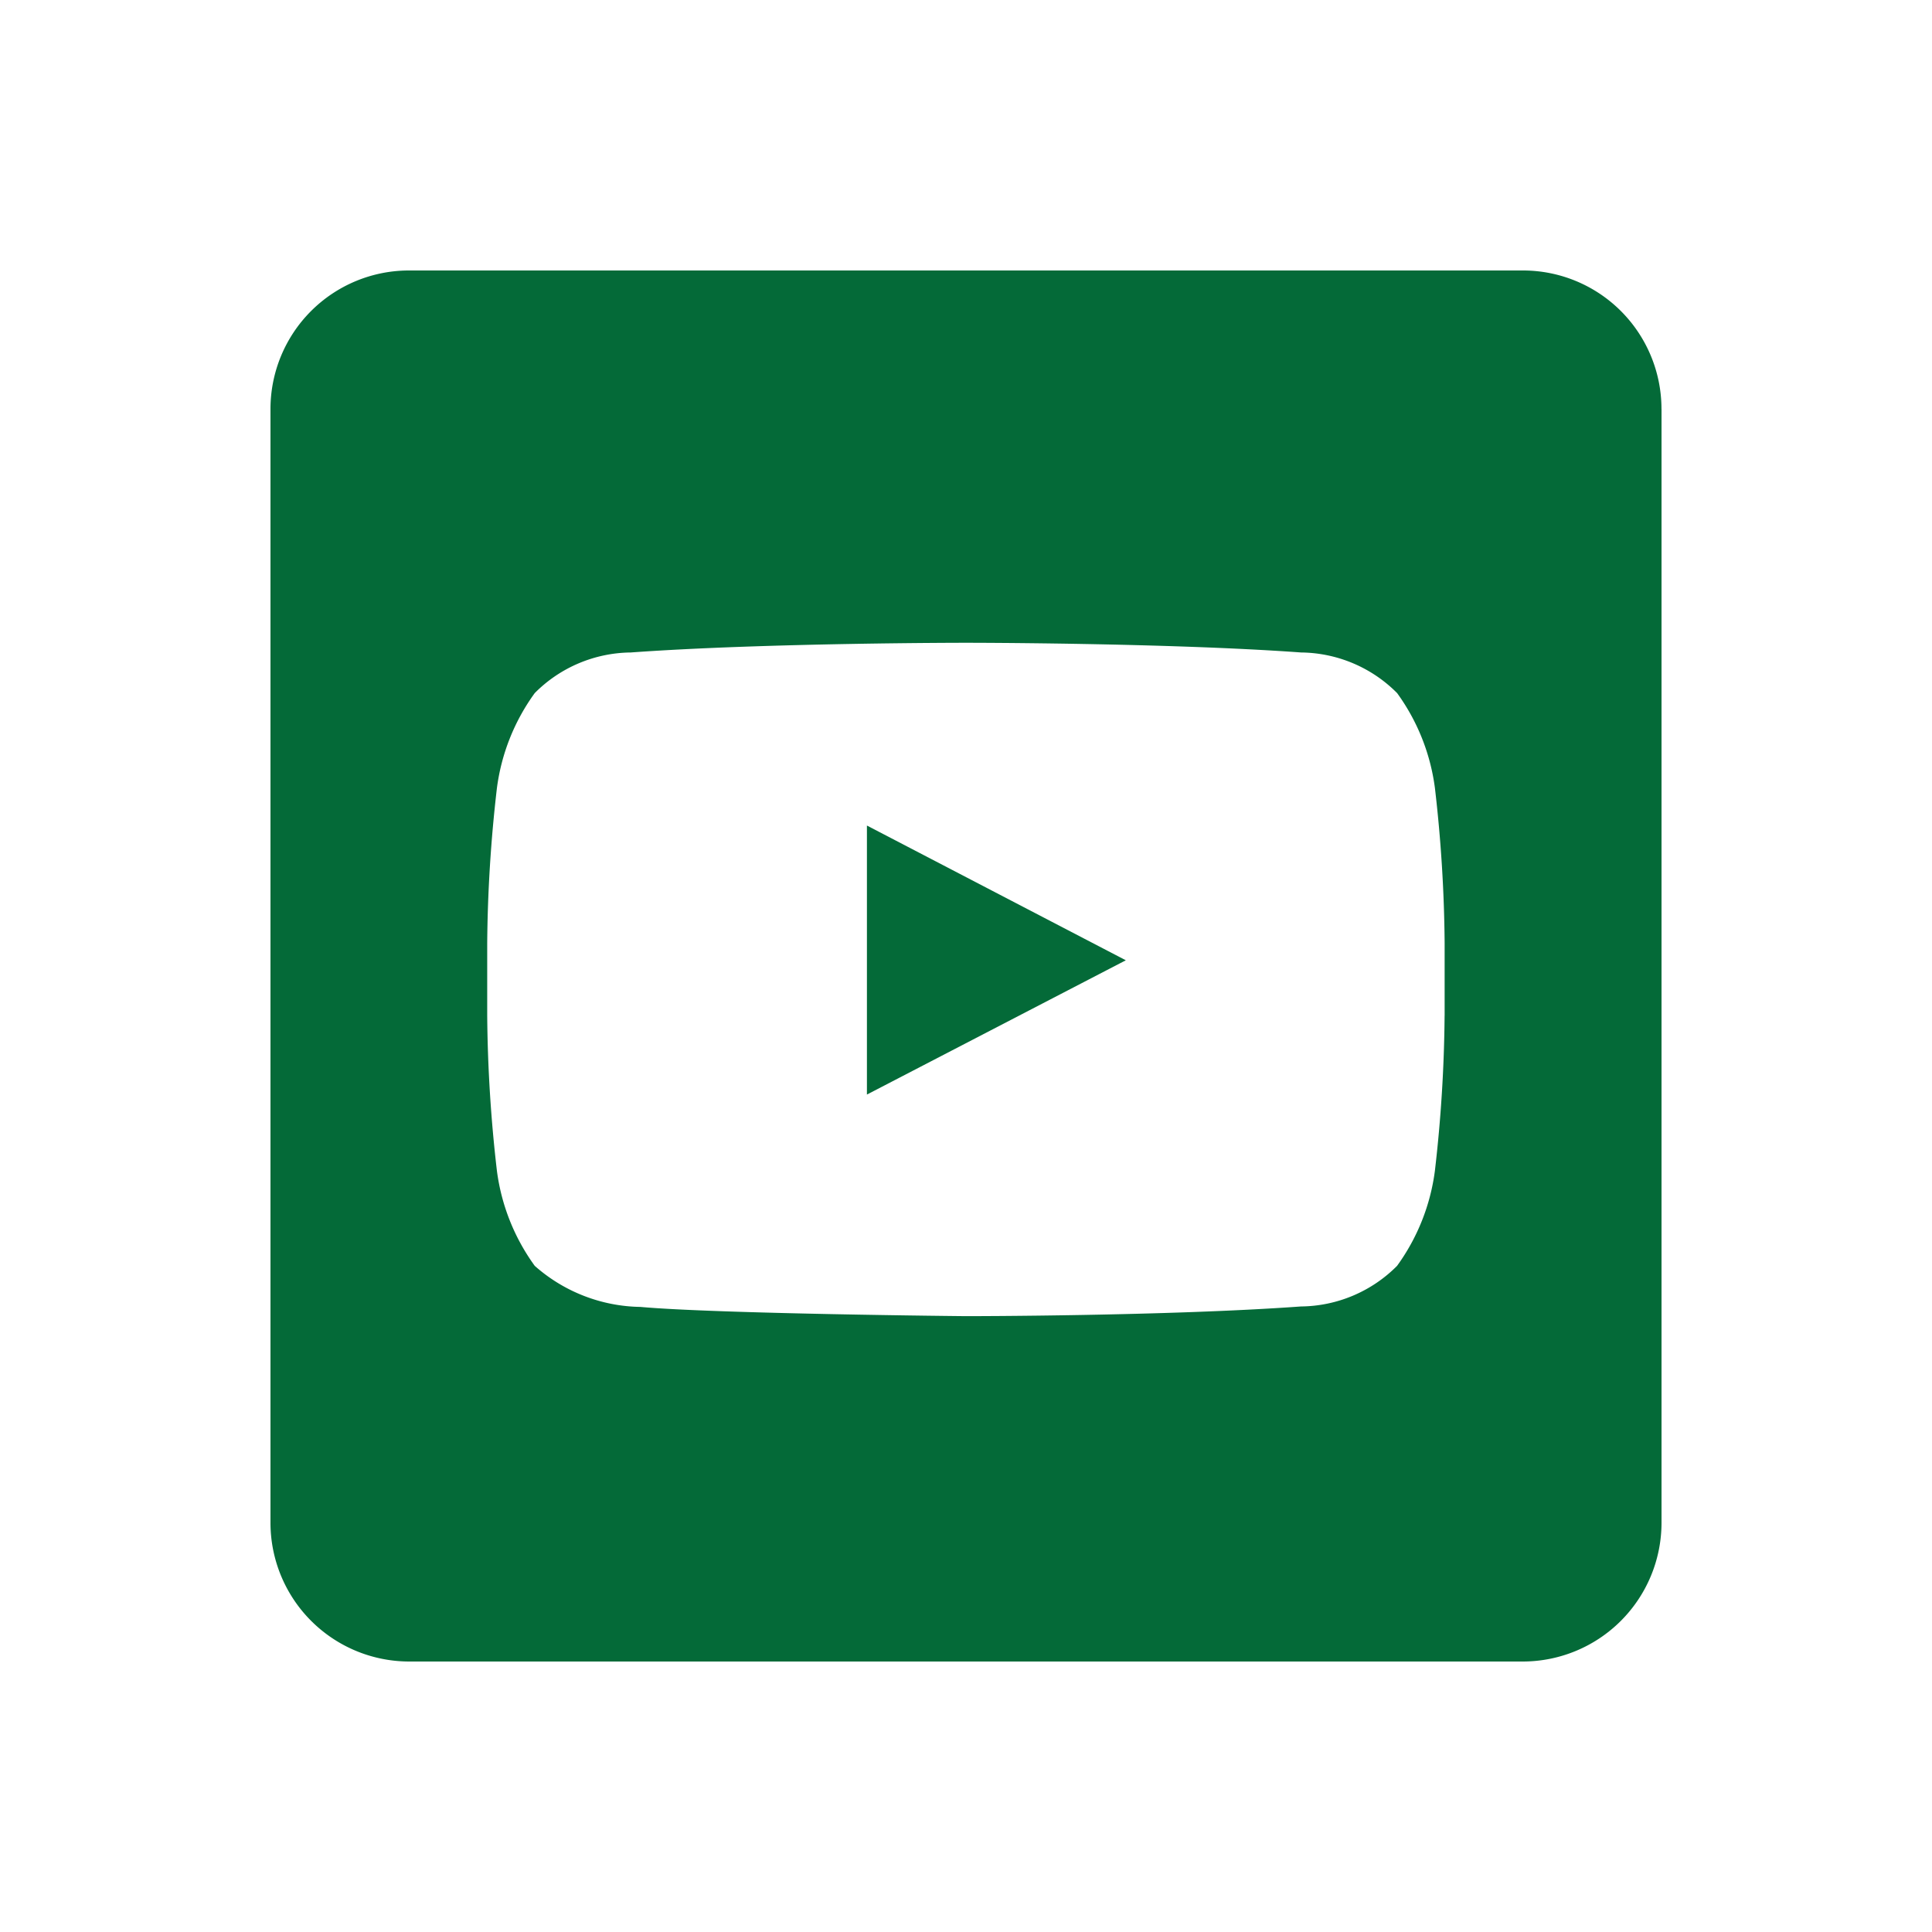 <?xml version="1.0" encoding="UTF-8"?>
<svg xmlns="http://www.w3.org/2000/svg" xmlns:xlink="http://www.w3.org/1999/xlink" width="50" height="50" viewBox="0 0 50 50">
  <defs>
    <clipPath id="clip-ico_youtube">
      <rect width="50" height="50"></rect>
    </clipPath>
  </defs>
  <g id="ico_youtube" clip-path="url(#clip-ico_youtube)">
    <g id="Group_23308" data-name="Group 23308" transform="translate(940.119 -724.332)">
      <path id="Path_16698" data-name="Path 16698" d="M204.24,3.582V32.417A3.593,3.593,0,0,1,200.658,36H171.822a3.593,3.593,0,0,1-3.582-3.582V3.582A3.585,3.585,0,0,1,171.822,0h28.835a3.585,3.585,0,0,1,3.582,3.582m-5.612,15.7V17.409a37.069,37.069,0,0,0-.251-4.012,5.36,5.36,0,0,0-.979-2.46,3.55,3.55,0,0,0-2.484-1.051c-3.463-.251-8.669-.251-8.669-.251h-.012s-5.206,0-8.669.251a3.55,3.55,0,0,0-2.484,1.051,5.36,5.36,0,0,0-.979,2.46,37.071,37.071,0,0,0-.251,4.012v1.875A37.071,37.071,0,0,0,174.1,23.3a5.36,5.36,0,0,0,.979,2.46,4.219,4.219,0,0,0,2.734,1.063c1.982.179,8.43.239,8.43.239s5.206,0,8.669-.251a3.55,3.55,0,0,0,2.484-1.051,5.36,5.36,0,0,0,.979-2.46,37.069,37.069,0,0,0,.251-4.012" transform="translate(-1101.359 731.332)" fill="#046a38"></path>
      <path id="Path_16699" data-name="Path 16699" d="M187.868,15.717l-6.7,3.475V12.23Z" transform="translate(-1098.851 733.467)" fill="#046a38"></path>
    </g>
  </g>
</svg>
